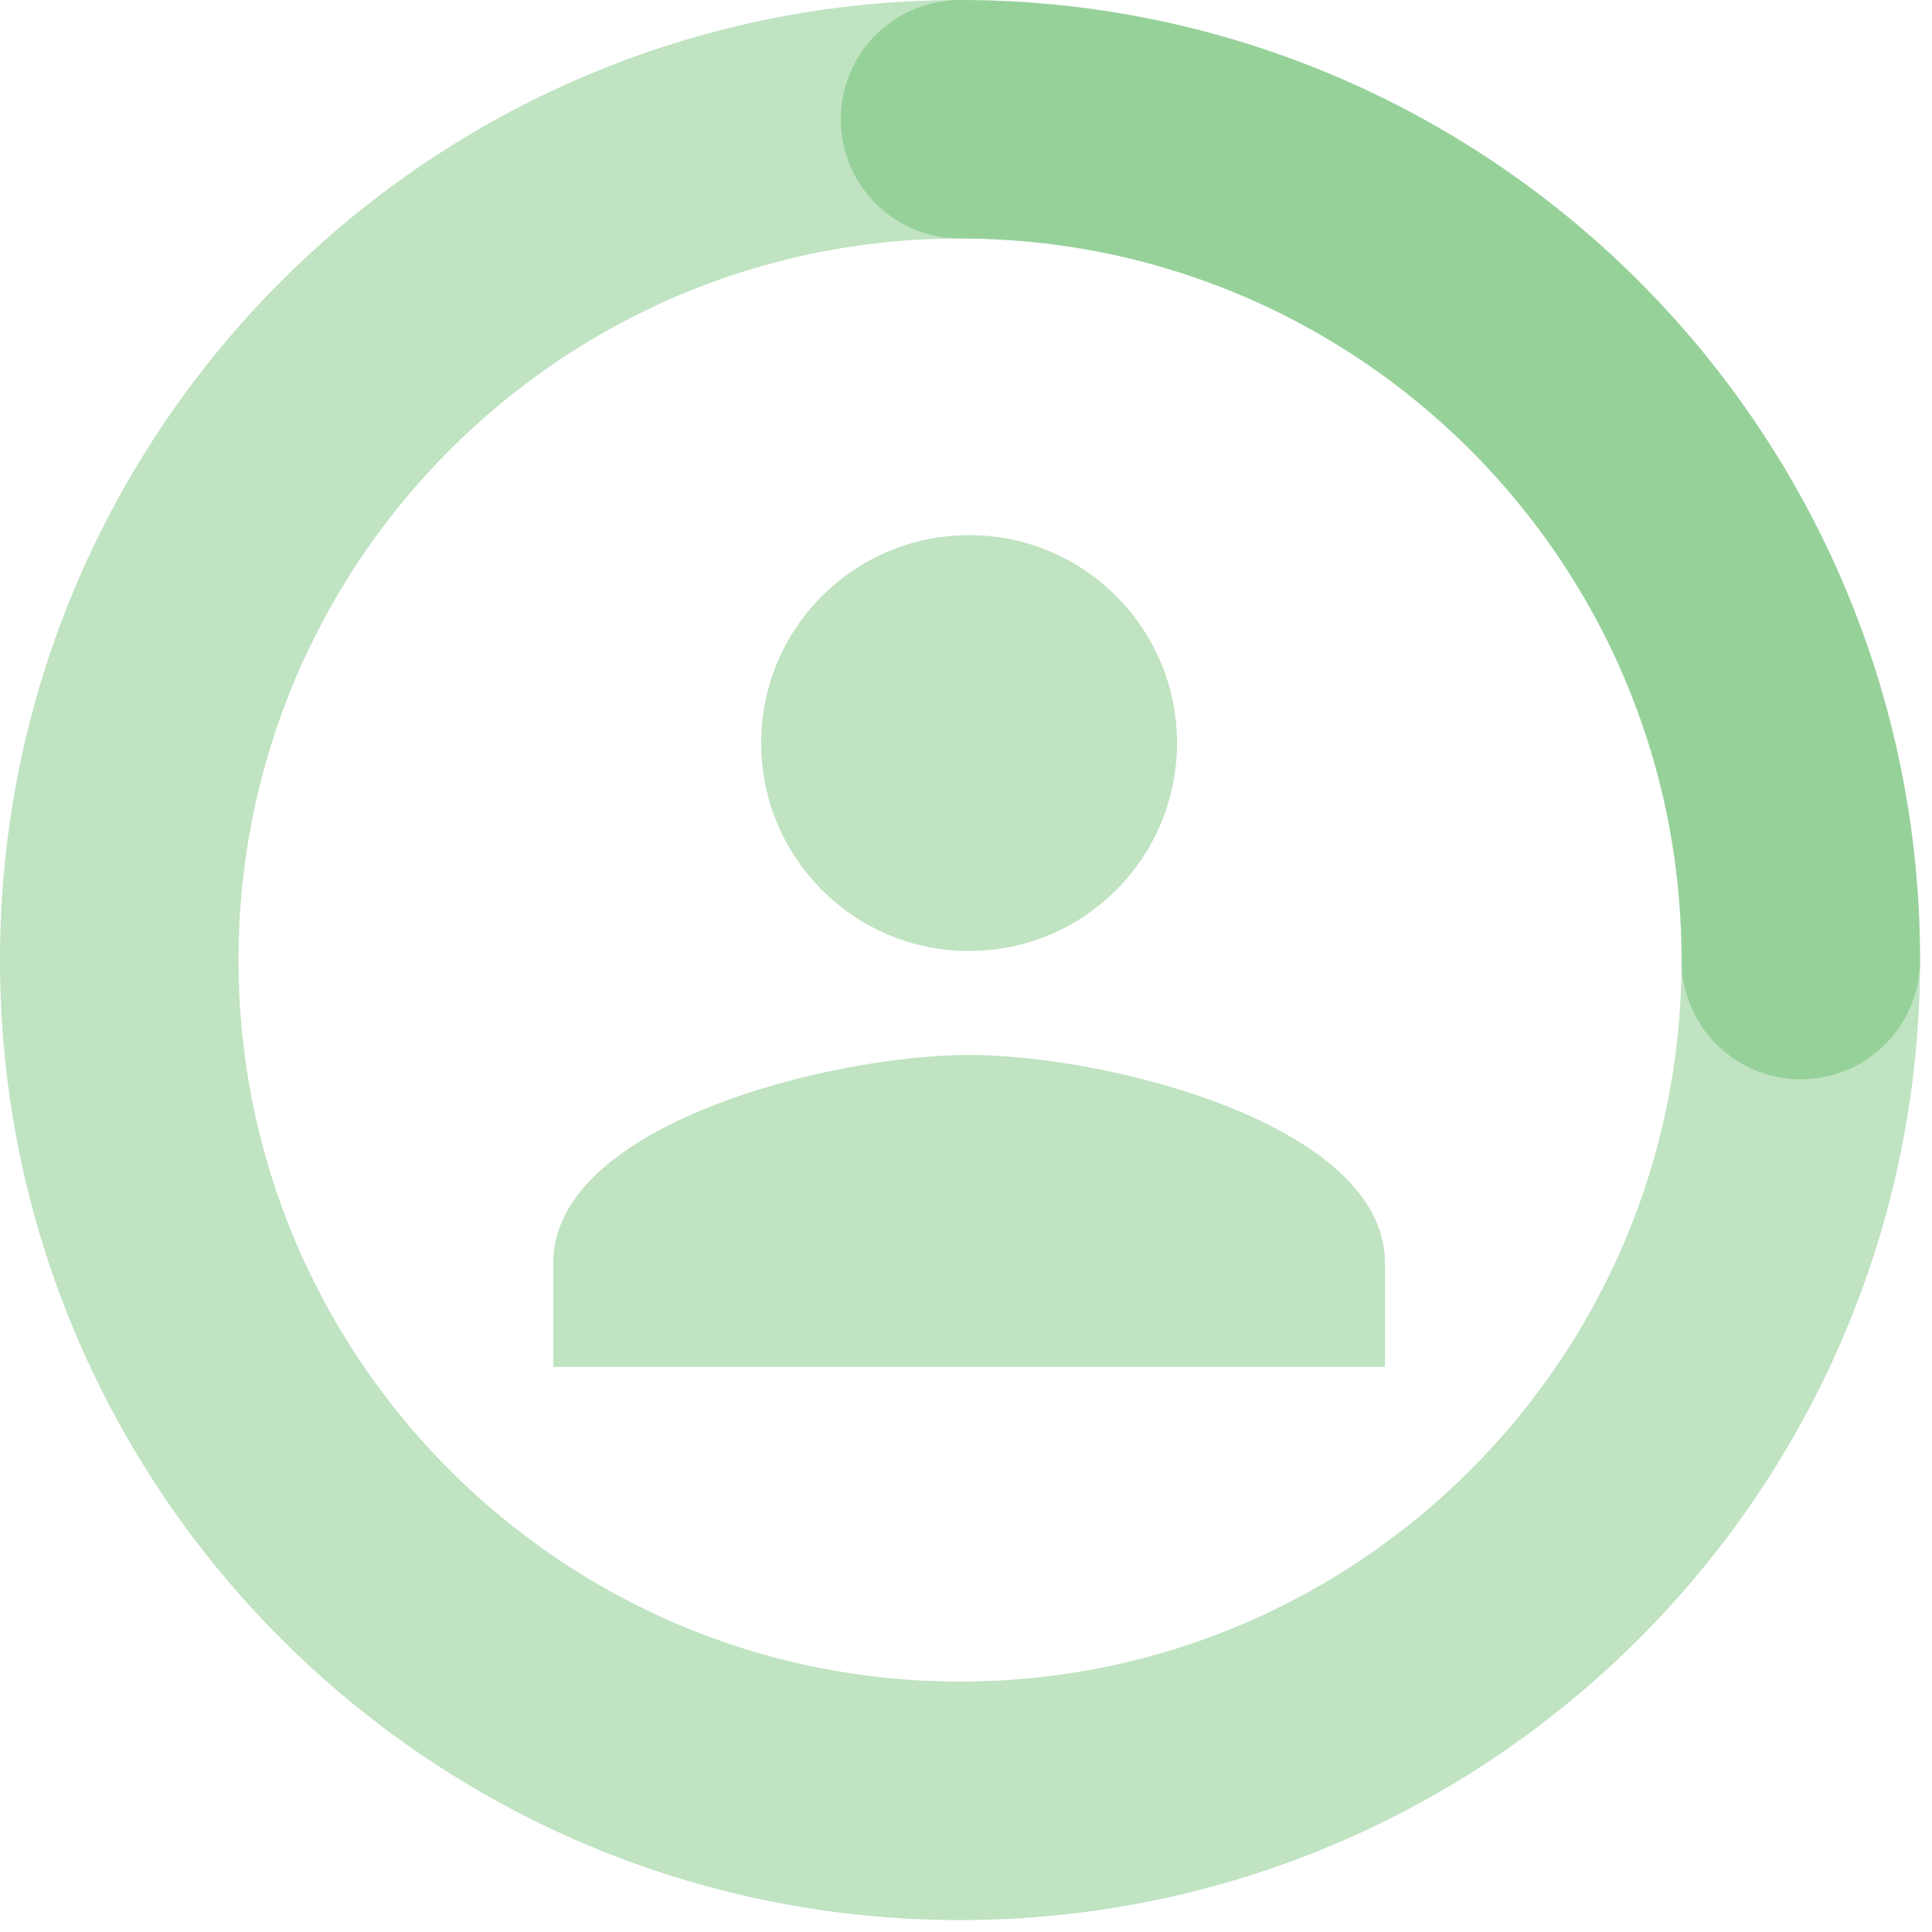 <?xml version="1.0" encoding="utf-8"?>
<svg xmlns="http://www.w3.org/2000/svg" fill="none" height="100%" overflow="visible" preserveAspectRatio="none" style="display: block;" viewBox="0 0 81 81" width="100%">
<g id="Group 633338">
<g id="Group">
<path d="M40.25 5C59.716 5 75.5 20.784 75.5 40.25C75.5 59.716 59.716 75.5 40.25 75.5C20.784 75.5 5 59.716 5 40.25C5 20.784 20.784 5 40.25 5Z" id="Vector" stroke="#4CAF50" stroke-linecap="round" stroke-opacity="0.35" stroke-width="10"/>
<path d="M40.25 5C59.716 5 75.5 20.784 75.5 40.25" id="Vector_2" stroke="#4CAF50" stroke-linecap="round" stroke-opacity="0.35" stroke-width="10"/>
</g>
<path d="M40.629 39.871C45.446 39.871 49.347 35.97 49.347 31.153C49.347 26.337 45.446 22.436 40.629 22.436C35.813 22.436 31.912 26.337 31.912 31.153C31.912 35.97 35.813 39.871 40.629 39.871ZM40.629 44.23C34.81 44.23 23.194 47.151 23.194 52.948V57.307H58.065V52.948C58.065 47.151 46.448 44.23 40.629 44.23Z" fill="#4CAF50" fill-opacity="0.35" id="Vector_3"/>
</g>
</svg>